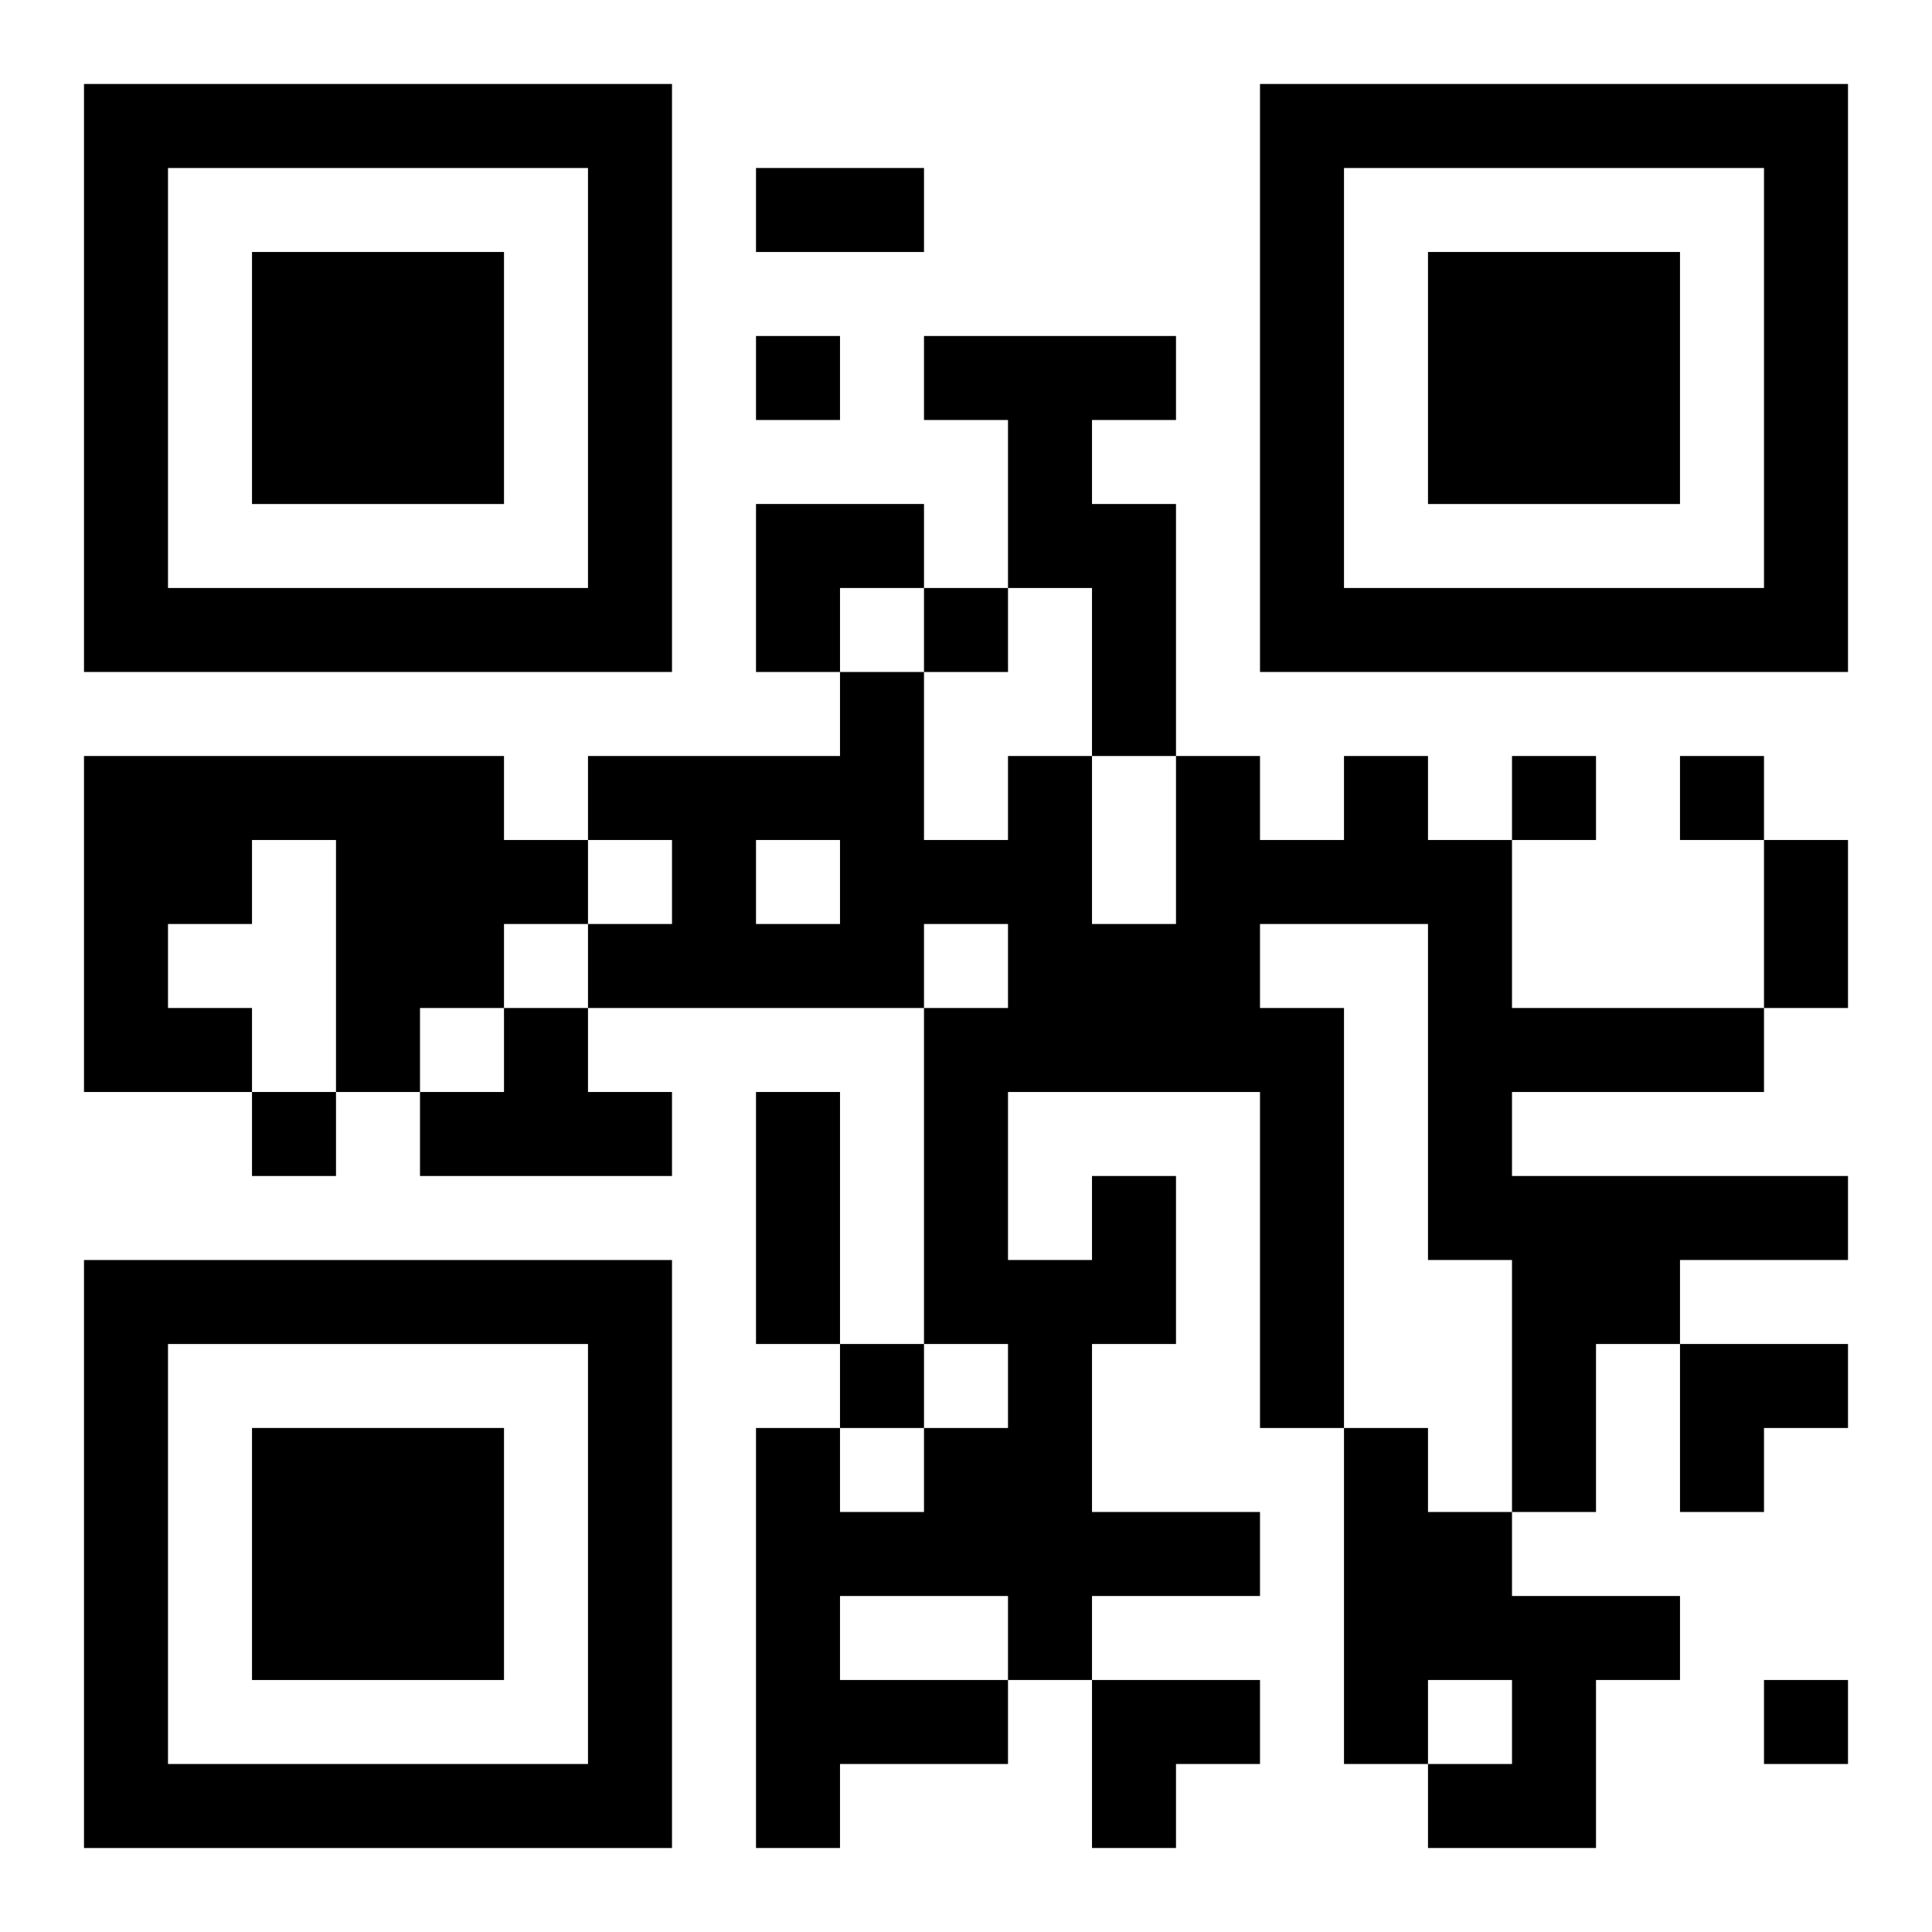 <?xml version="1.0" encoding="UTF-8"?>
<svg width="250" height="250" baseProfile="full" version="1.1" viewBox="-1 -1 23 23" xmlns="http://www.w3.org/2000/svg" xmlns:xlink="http://www.w3.org/1999/xlink"><symbol id="a"><path d="m0 7v7h7v-7h-7zm1 1h5v5h-5v-5zm1 1v3h3v-3h-3z"/></symbol><use y="-7" xlink:href="#a"/><use y="7" xlink:href="#a"/><use x="14" y="-7" xlink:href="#a"/><path d="m10 3h3v1h-1v1h1v3h-1v-2h-1v-2h-1v-1m-10 5h5v1h1v1h-1v1h-1v1h-1v-3h-1v1h-1v1h1v1h-2v-4m5 3h1v1h1v1h-3v-1h1v-1m7 2h1v2h-1v2h2v1h-2v1h-1v1h-2v1h-1v-5h1v1h1v-1h1v-1h-1v-4h1v-1h-1v1h-4v-1h1v-1h-1v-1h3v-1h1v2h1v-1h1v2h1v-2h1v1h1v-1h1v1h1v2h3v1h-3v1h4v1h-2v1h-1v2h-1v-3h-1v-4h-2v1h1v5h-1v-4h-3v2h1v-1m-4-4v1h1v-1h-1m1 9v1h2v-1h-2m6-2h1v1h1v1h2v1h-1v2h-2v-1h1v-1h-1v1h-1v-4m-7-13v1h1v-1h-1m2 3v1h1v-1h-1m7 2v1h1v-1h-1m2 0v1h1v-1h-1m-17 4v1h1v-1h-1m7 3v1h1v-1h-1m11 4v1h1v-1h-1m-12-18h2v1h-2v-1m12 8h1v2h-1v-2m-12 3h1v3h-1v-3m0-7h2v1h-1v1h-1zm11 10h2v1h-1v1h-1zm-7 4h2v1h-1v1h-1z"/></svg>
